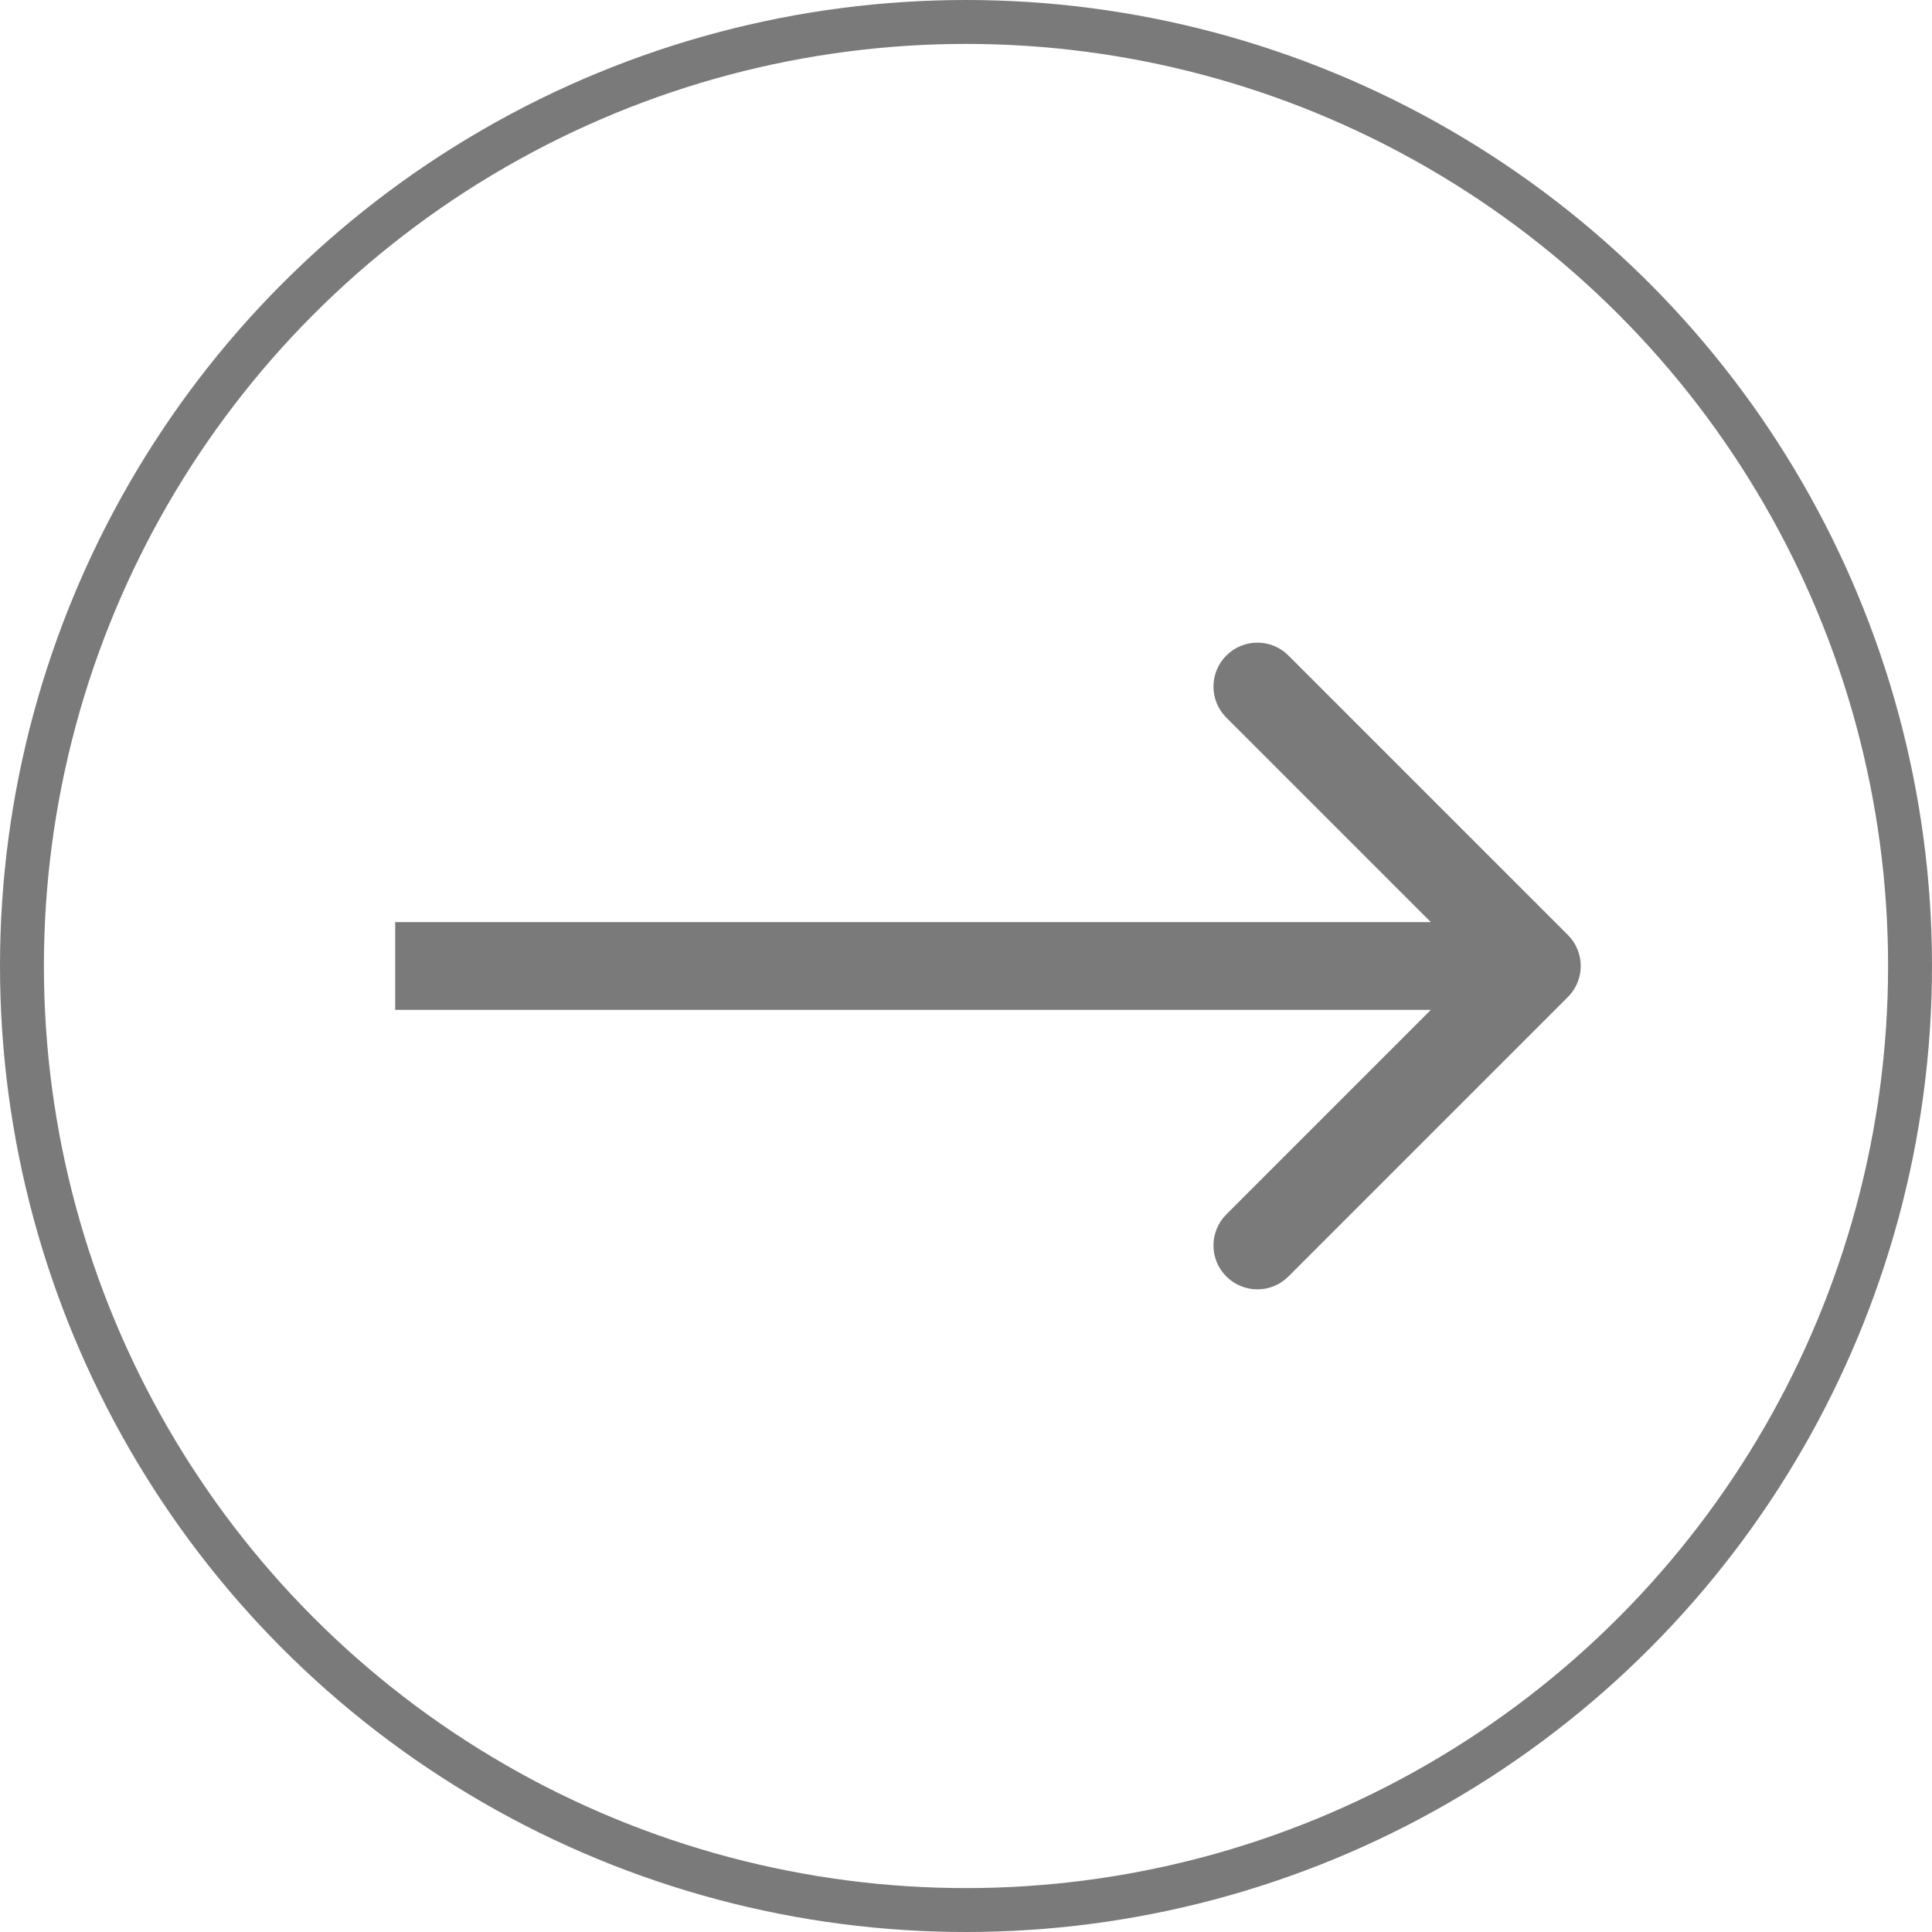 <?xml version="1.0" encoding="UTF-8"?> <svg xmlns="http://www.w3.org/2000/svg" width="44" height="44" viewBox="0 0 44 44" fill="none"><circle cx="22" cy="22" r="21.5" stroke="#7A7A7A"></circle><path d="M35.707 22.707C36.098 22.317 36.098 21.683 35.707 21.293L29.343 14.929C28.953 14.538 28.32 14.538 27.929 14.929C27.538 15.319 27.538 15.953 27.929 16.343L33.586 22L27.929 27.657C27.538 28.047 27.538 28.68 27.929 29.071C28.32 29.462 28.953 29.462 29.343 29.071L35.707 22.707ZM9 23H35V21H9V23Z" fill="#7A7A7A"></path></svg> 